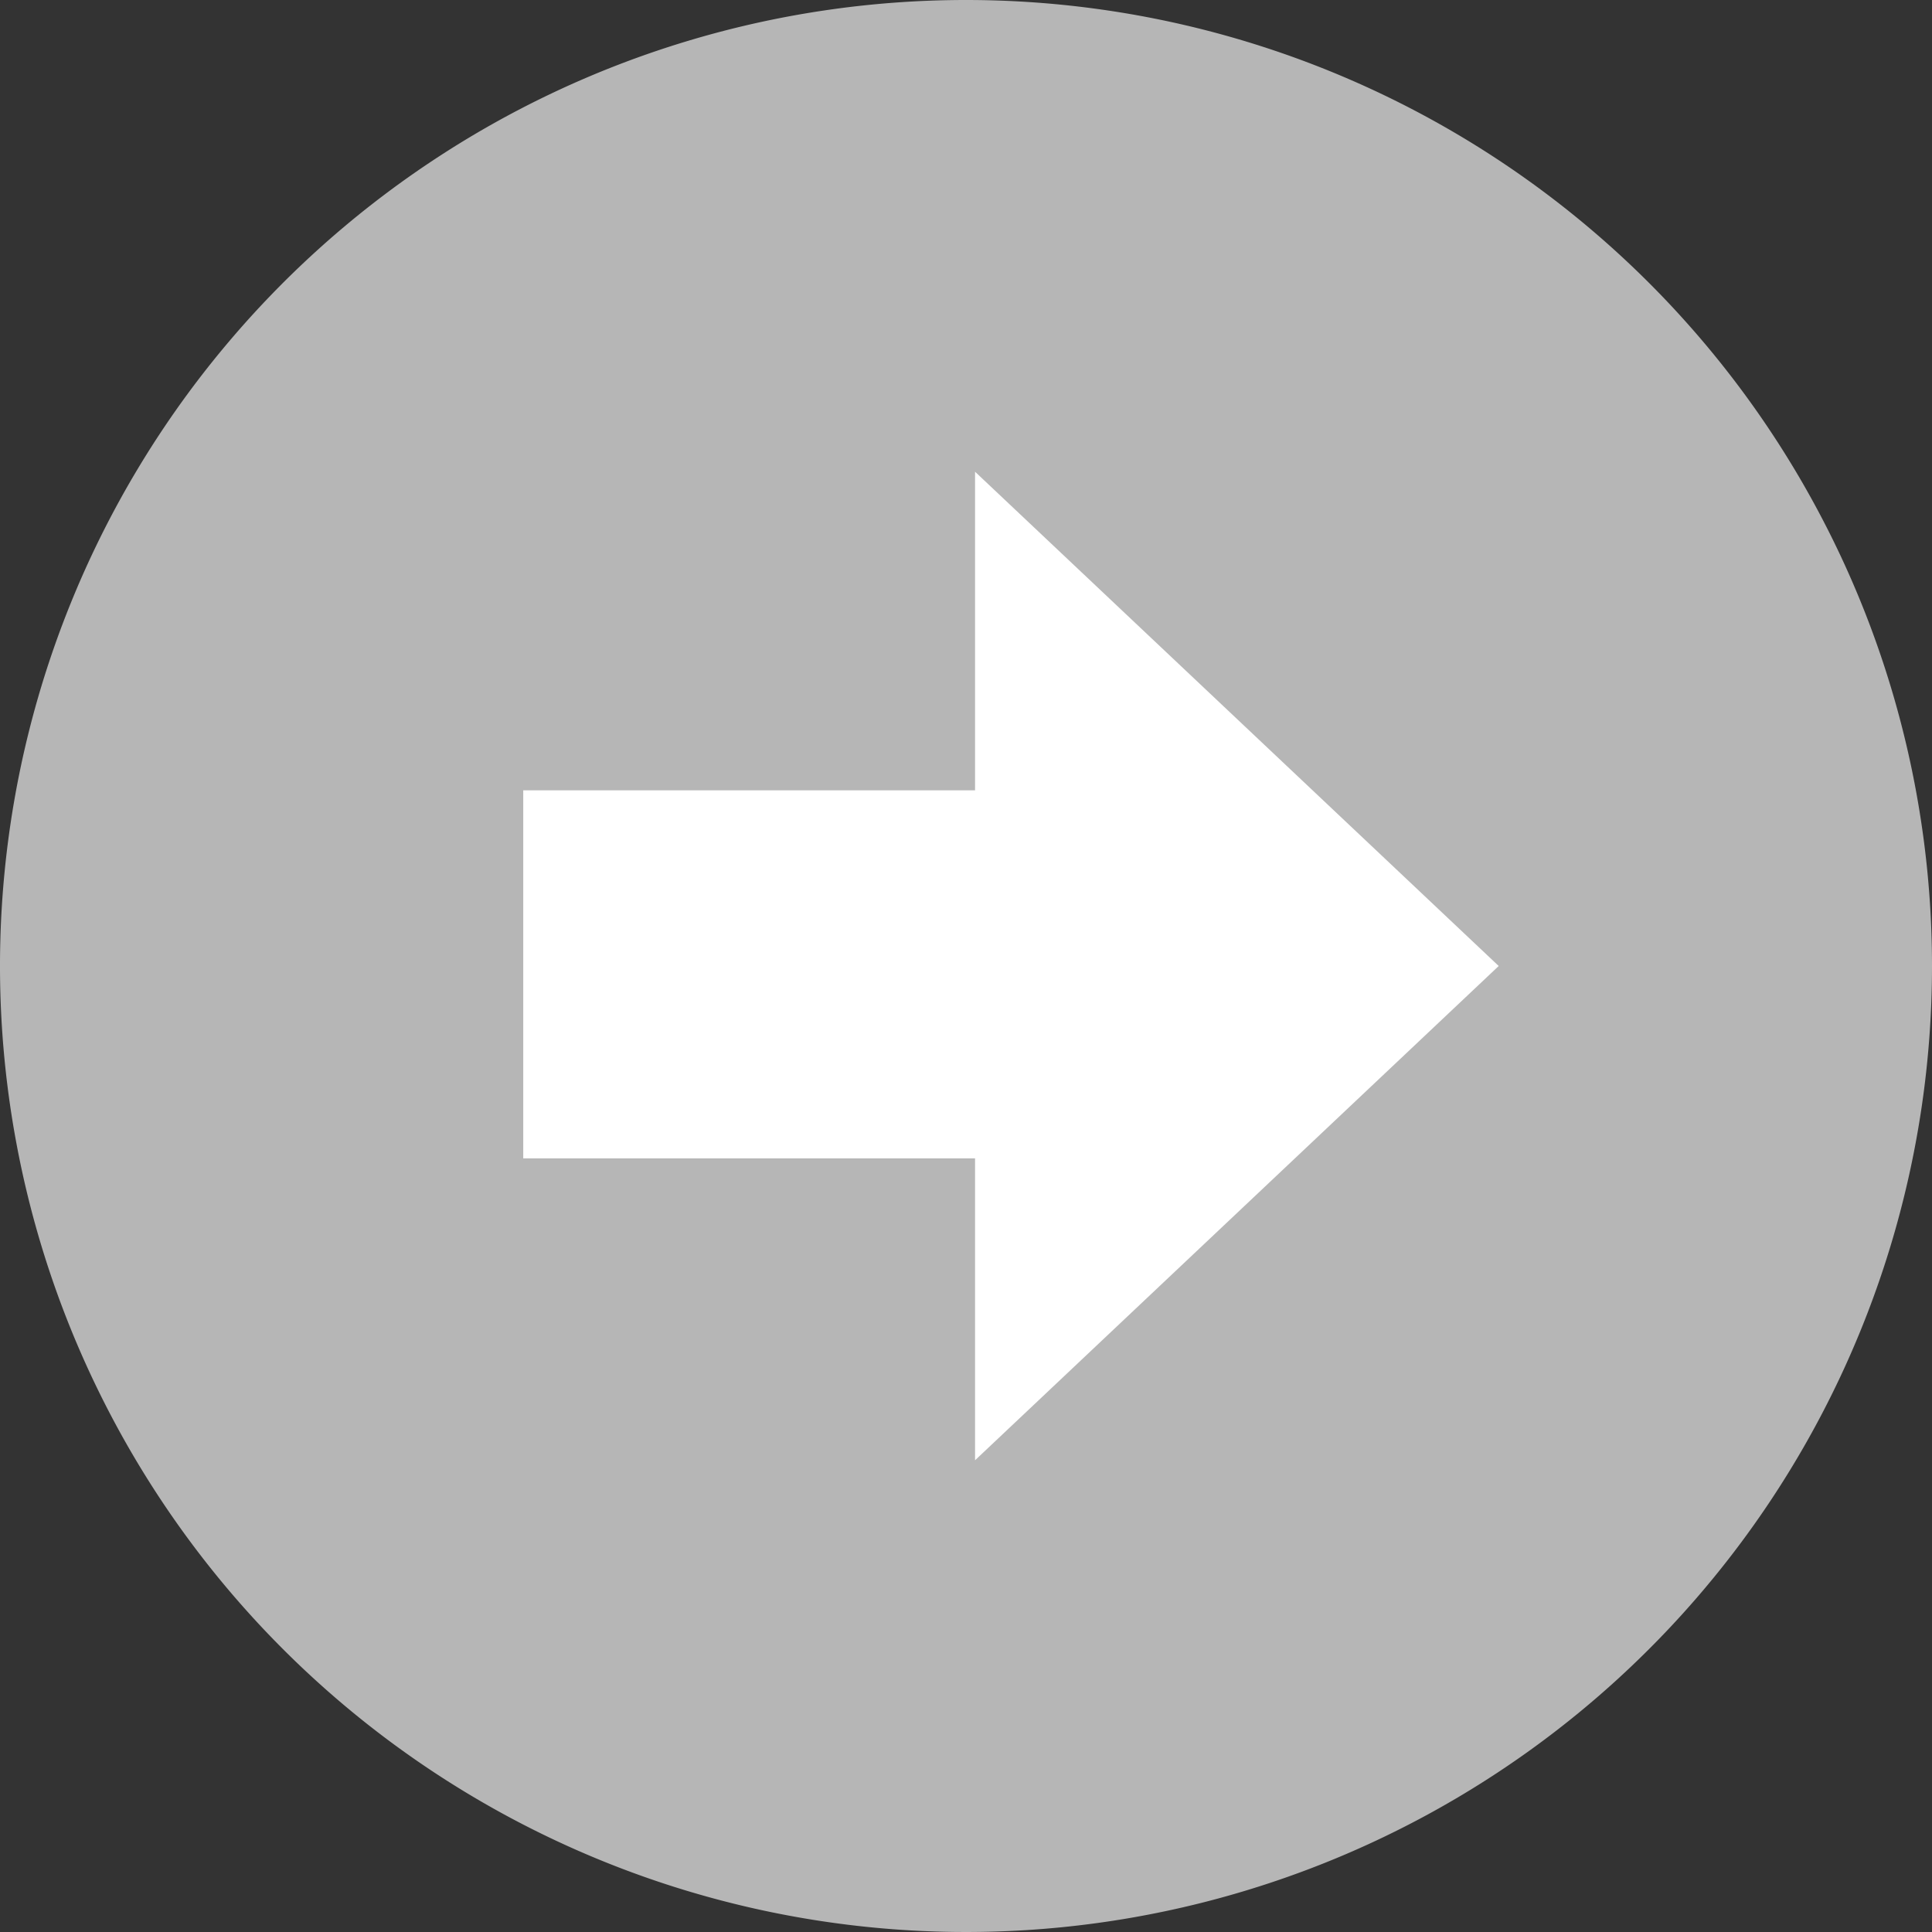 <svg id="Layer_1" data-name="Layer 1" xmlns="http://www.w3.org/2000/svg" viewBox="0 0 96 96"><rect x="0" y="0" width="96" height="96" fill="#333333" stroke="none"/><defs><style>.cls-1{fill:#fff;}.cls-2{fill:#b6b6b6;}</style></defs><circle class="cls-1" cx="48" cy="48" r="27.19"/><path class="cls-2" d="M48,0A48,48,0,1,0,96,48,48,48,0,0,0,48,0Zm.45,72.56v-15H26V39.27H48.45V23.44L74.47,48Z"/></svg>